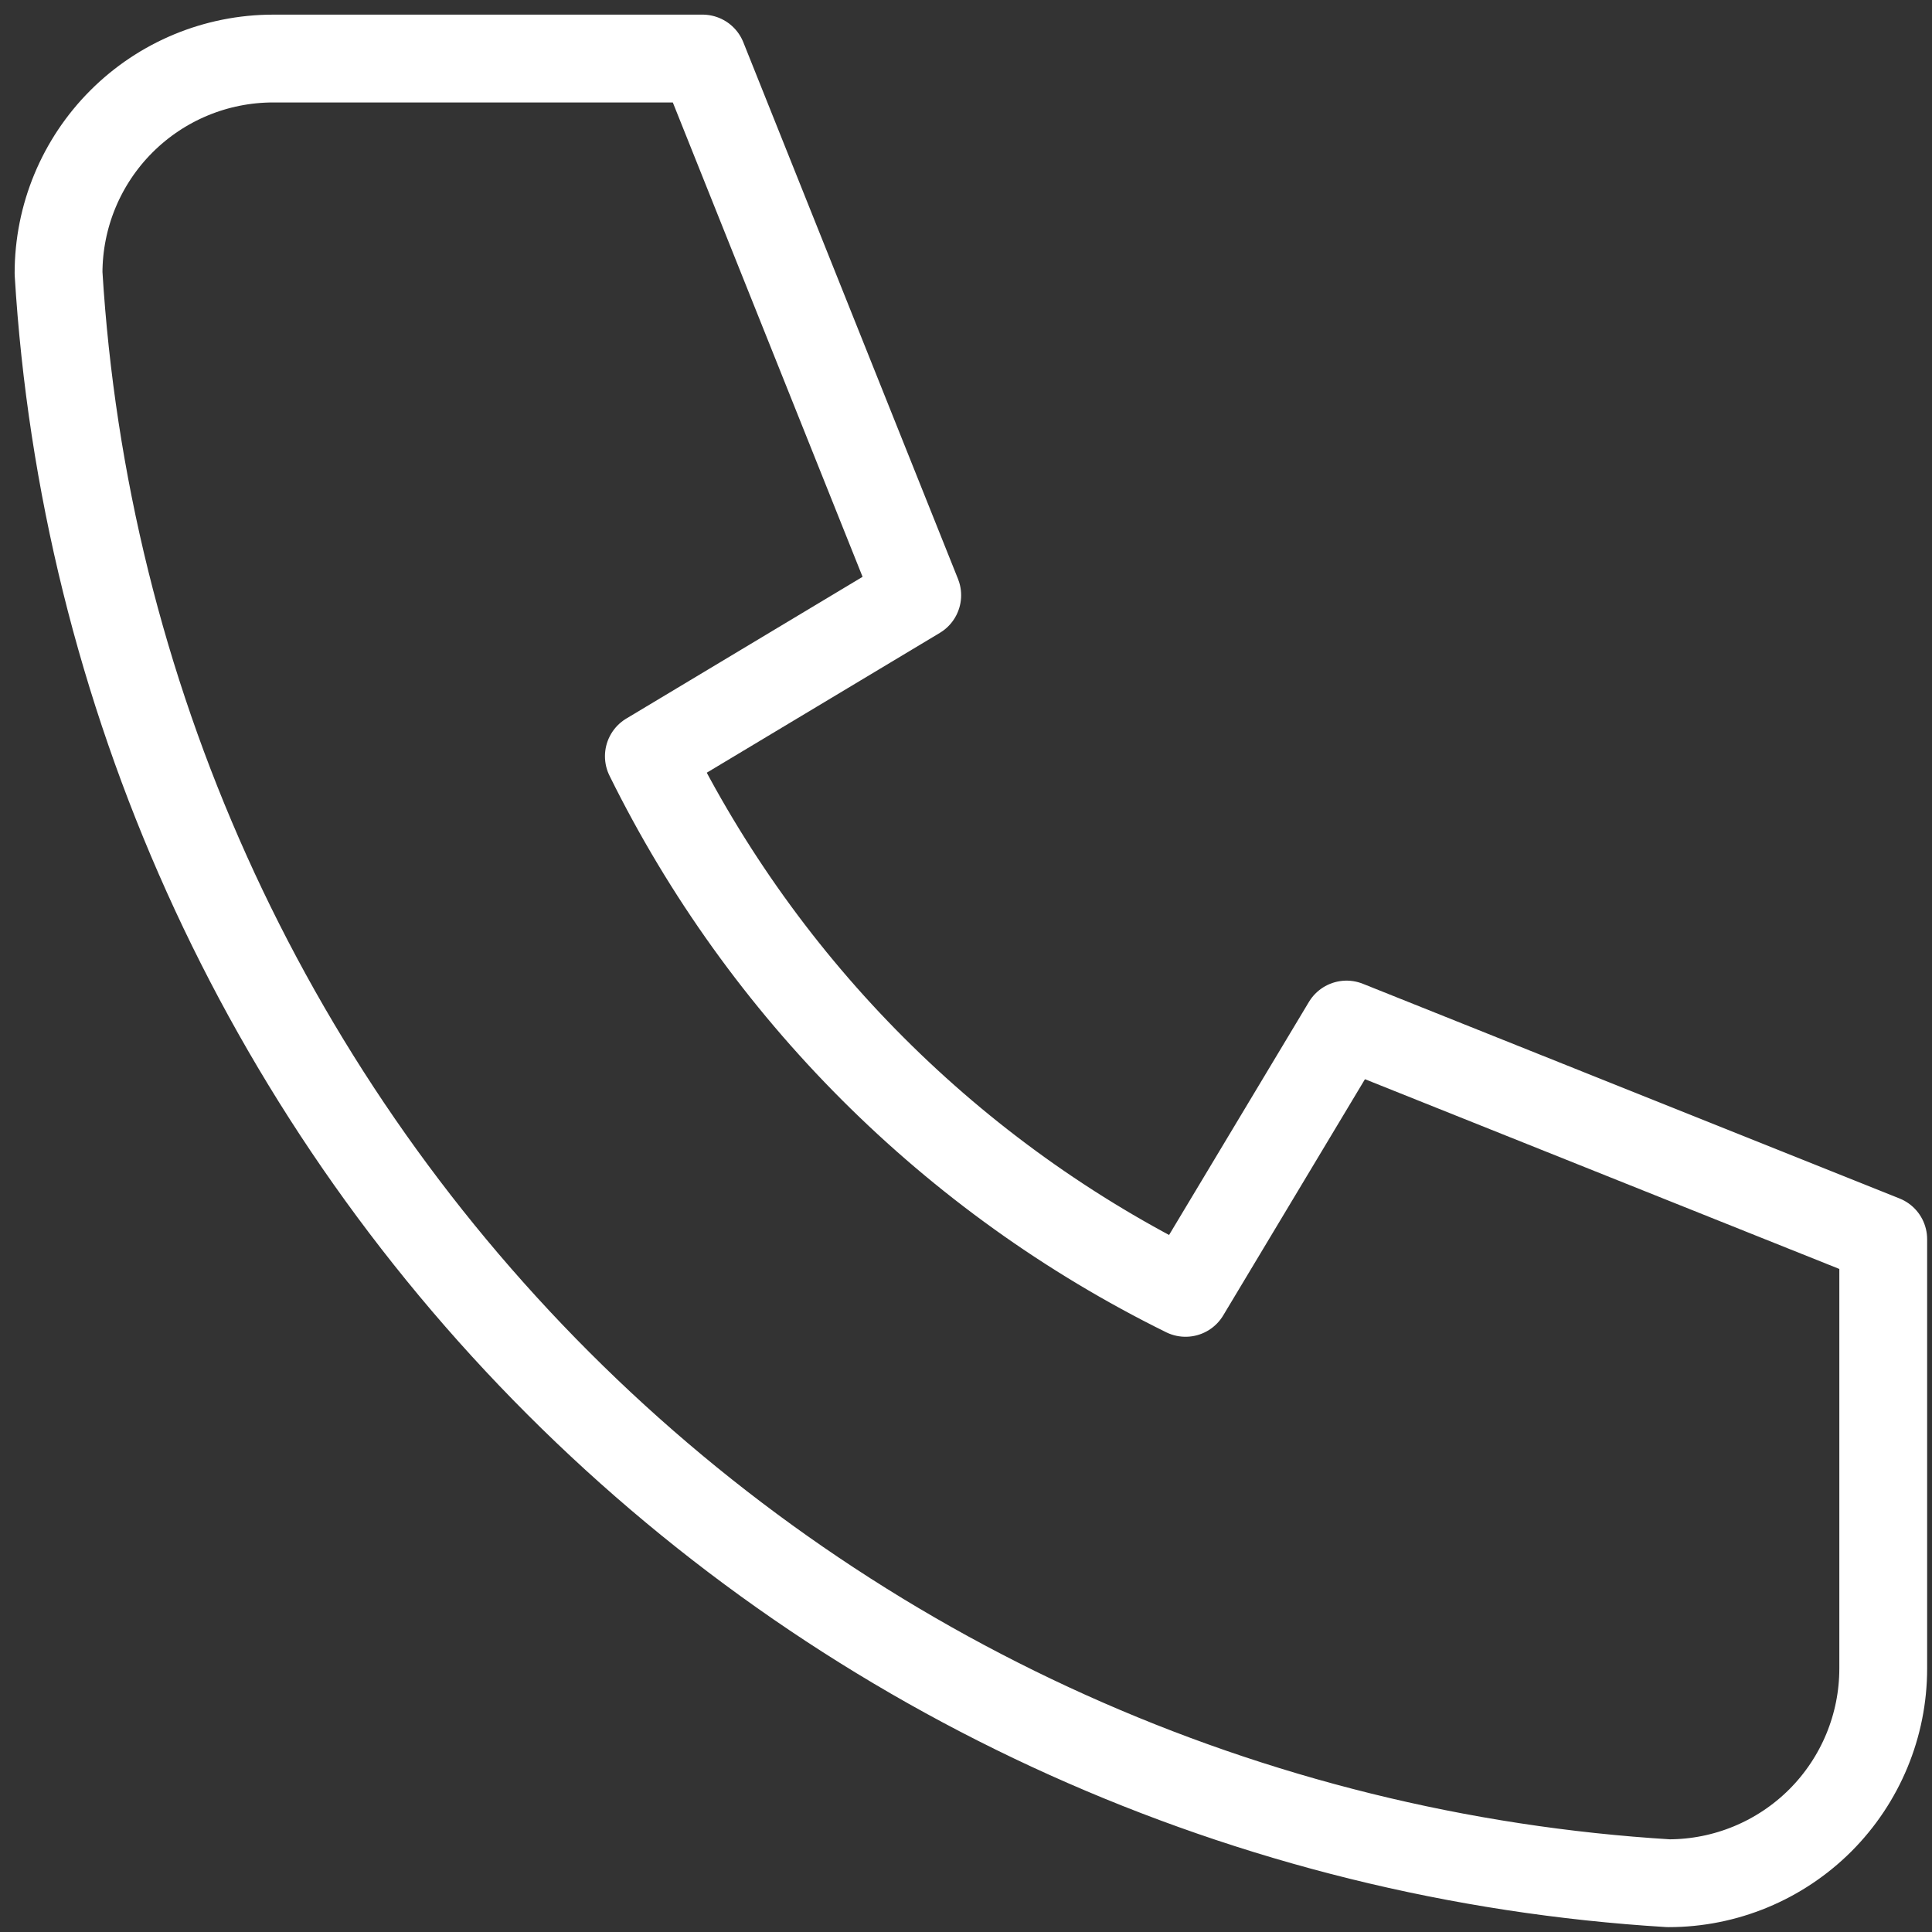 <?xml version="1.0" encoding="UTF-8"?> <svg xmlns="http://www.w3.org/2000/svg" width="33" height="33" viewBox="0 0 33 33" fill="none"><rect x="0" y="0" width="33" height="33" fill="#333333" stroke="none"/> <path d="M4.667 1H12L15.667 10.167L11.083 12.917C13.047 16.898 16.269 20.12 20.25 22.083L23 17.5L32.167 21.167V28.5C32.167 29.473 31.78 30.405 31.093 31.093C30.405 31.78 29.473 32.167 28.5 32.167C21.349 31.732 14.604 28.695 9.538 23.629C4.471 18.563 1.435 11.818 1 4.667C1 3.694 1.386 2.762 2.074 2.074C2.762 1.386 3.694 1 4.667 1" stroke="white" stroke-width="1.5" stroke-linecap="round" stroke-linejoin="round"></path> </svg> 